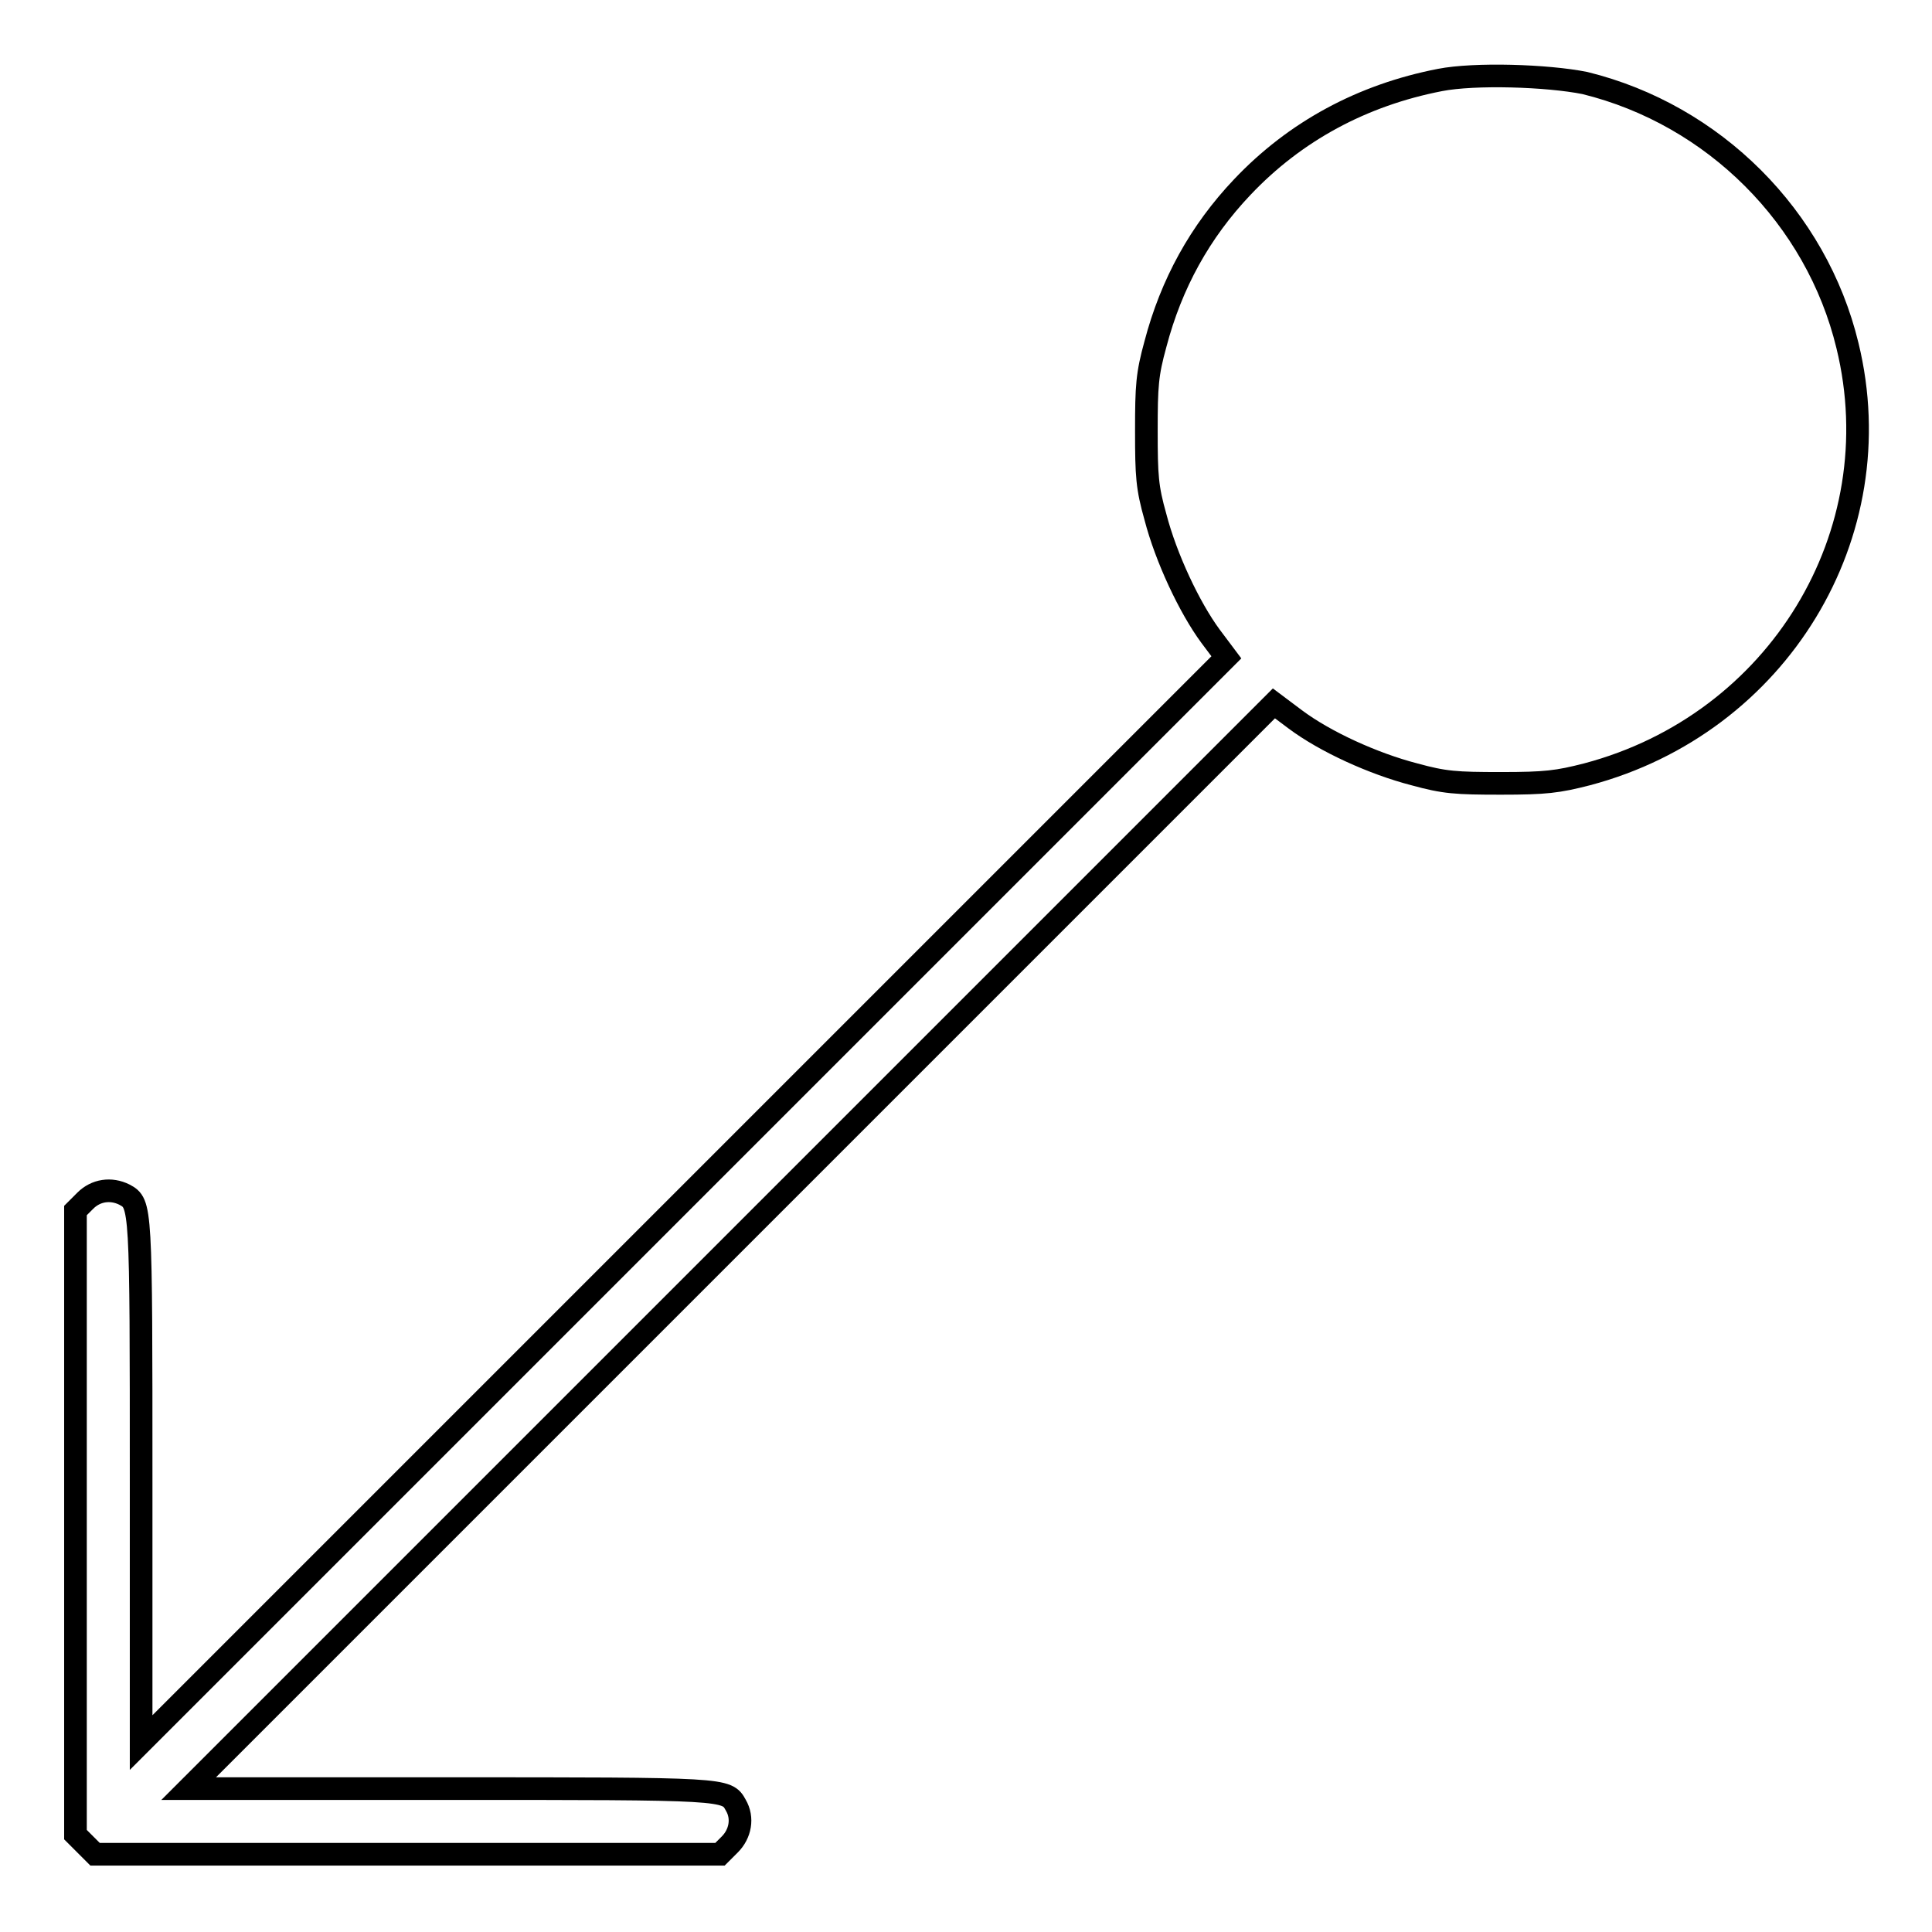 <?xml version="1.0" encoding="utf-8"?>
<!-- Svg Vector Icons : http://www.onlinewebfonts.com/icon -->
<!DOCTYPE svg PUBLIC "-//W3C//DTD SVG 1.1//EN" "http://www.w3.org/Graphics/SVG/1.1/DTD/svg11.dtd">
<svg version="1.1" xmlns="http://www.w3.org/2000/svg" xmlns:xlink="http://www.w3.org/1999/xlink" x="0px" y="0px" viewBox="0 0 256 256" enable-background="new 0 0 256 256" xml:space="preserve">
<g><g><g><path stroke-width="3" fill-opacity="0" stroke="#000000"  d="M190.8,10.6c-10.3,2-19.2,6.8-26.2,14.2c-5.6,5.9-9.4,12.8-11.5,20.8c-1.1,4-1.2,5.5-1.2,11.5s0.1,7.5,1.2,11.4c1.4,5.4,4.5,12,7.3,15.8l2.1,2.8l-71.9,71.9l-71.9,71.9v-34.5c0-36.8,0-36.9-2.2-38.1c-1.8-0.9-3.8-0.6-5.2,0.8l-1.3,1.3v41.4v41.3l1.3,1.3l1.3,1.3H54h41.4l1.3-1.3c1.4-1.4,1.8-3.5,0.8-5.2c-1.2-2.2-1.2-2.2-38.1-2.2H25l71.9-71.9l71.9-71.9l2.8,2.1c4,3,10.4,5.9,15.8,7.3c4,1.1,5.5,1.2,11.5,1.2c5.9,0,7.5-0.2,11.4-1.2c25.3-6.7,40.6-31.8,34.5-56.8c-4.1-17-17.7-30.6-34.8-34.8C205,10,195.4,9.7,190.8,10.6z"/></g></g></g>
</svg>